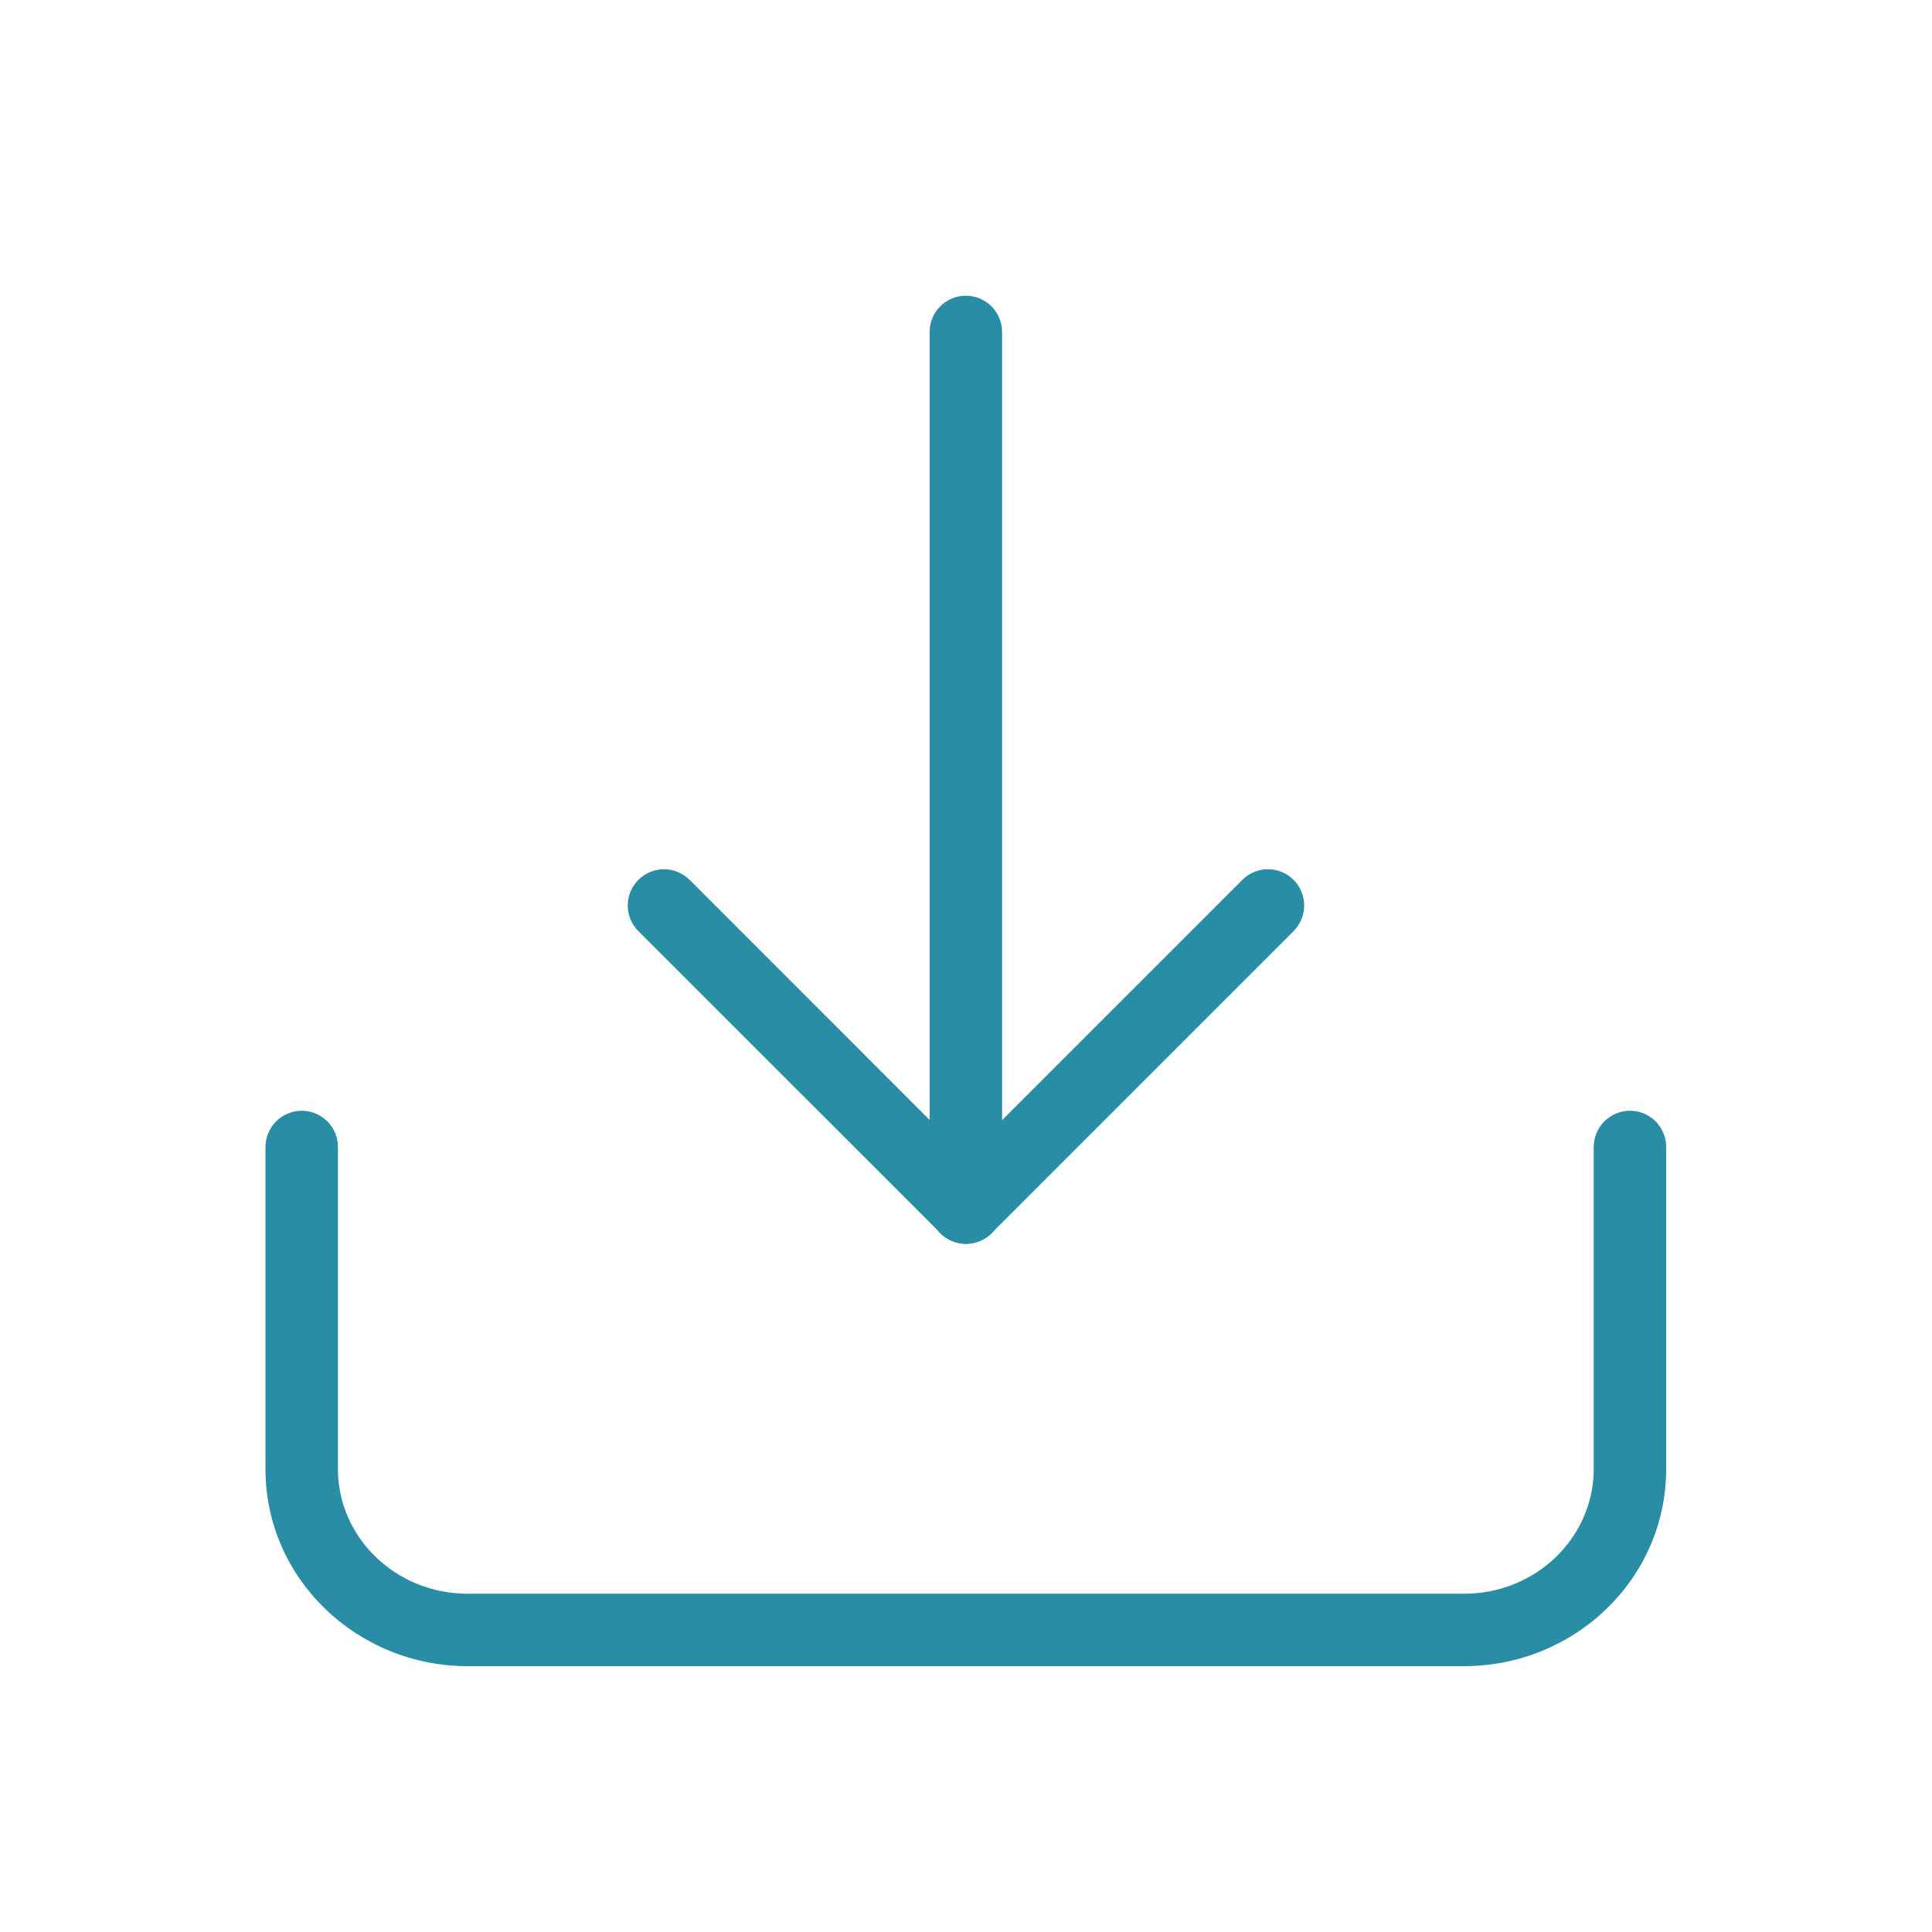 <svg width="22" height="22" viewBox="0 0 22 22" fill="none" xmlns="http://www.w3.org/2000/svg">
<path d="M3.436 12.648C3.49 12.648 3.544 12.659 3.594 12.68C3.644 12.701 3.689 12.731 3.728 12.769C3.766 12.808 3.796 12.853 3.817 12.903C3.838 12.953 3.848 13.007 3.848 13.061V16.728C3.848 17.5 4.498 18.148 5.327 18.148H16.67C17.499 18.148 18.148 17.5 18.148 16.728V13.061C18.148 12.951 18.192 12.847 18.269 12.769C18.347 12.692 18.451 12.648 18.561 12.648C18.67 12.648 18.775 12.692 18.853 12.769C18.93 12.847 18.973 12.951 18.973 13.061V16.728C18.973 17.98 17.93 18.973 16.67 18.973H5.327C4.067 18.973 3.023 17.98 3.023 16.728V13.061C3.023 13.007 3.034 12.953 3.055 12.903C3.076 12.853 3.106 12.808 3.144 12.769C3.183 12.731 3.228 12.701 3.278 12.68C3.328 12.659 3.382 12.648 3.436 12.648V12.648Z" fill="#298DA6"/>
<path d="M11.411 3.78V13.748C11.411 13.858 11.367 13.963 11.29 14.04C11.213 14.117 11.108 14.161 10.998 14.161C10.889 14.161 10.784 14.117 10.707 14.04C10.629 13.963 10.586 13.858 10.586 13.748V3.78C10.586 3.67 10.629 3.565 10.707 3.488C10.784 3.411 10.889 3.367 10.998 3.367C11.108 3.367 11.213 3.411 11.29 3.488C11.367 3.565 11.411 3.67 11.411 3.78V3.78Z" fill="#298DA6"/>
<path d="M7.269 10.019C7.307 9.981 7.353 9.951 7.403 9.93C7.453 9.909 7.507 9.898 7.561 9.898C7.615 9.898 7.669 9.909 7.719 9.93C7.769 9.951 7.814 9.981 7.853 10.019L11.29 13.457C11.329 13.495 11.36 13.541 11.381 13.591C11.402 13.641 11.413 13.695 11.413 13.749C11.414 13.804 11.403 13.858 11.382 13.908C11.361 13.958 11.331 14.004 11.293 14.043C11.254 14.081 11.208 14.112 11.158 14.132C11.107 14.153 11.054 14.164 10.999 14.164C10.945 14.163 10.891 14.152 10.841 14.131C10.79 14.11 10.745 14.079 10.707 14.04L7.269 10.603C7.192 10.525 7.148 10.421 7.148 10.311C7.148 10.202 7.192 10.097 7.269 10.019H7.269Z" fill="#298DA6"/>
<path d="M14.73 10.019C14.653 9.942 14.548 9.898 14.438 9.898C14.329 9.898 14.224 9.942 14.147 10.019L10.709 13.457C10.67 13.495 10.639 13.54 10.618 13.591C10.597 13.641 10.586 13.695 10.586 13.749C10.586 13.804 10.596 13.857 10.617 13.908C10.638 13.958 10.668 14.004 10.707 14.043C10.745 14.081 10.791 14.111 10.841 14.132C10.892 14.153 10.946 14.164 11 14.163C11.055 14.163 11.108 14.152 11.159 14.131C11.209 14.11 11.254 14.079 11.293 14.04L14.73 10.603C14.807 10.525 14.851 10.42 14.851 10.311C14.851 10.201 14.807 10.097 14.73 10.019V10.019Z" fill="#298DA6"/>
</svg>
